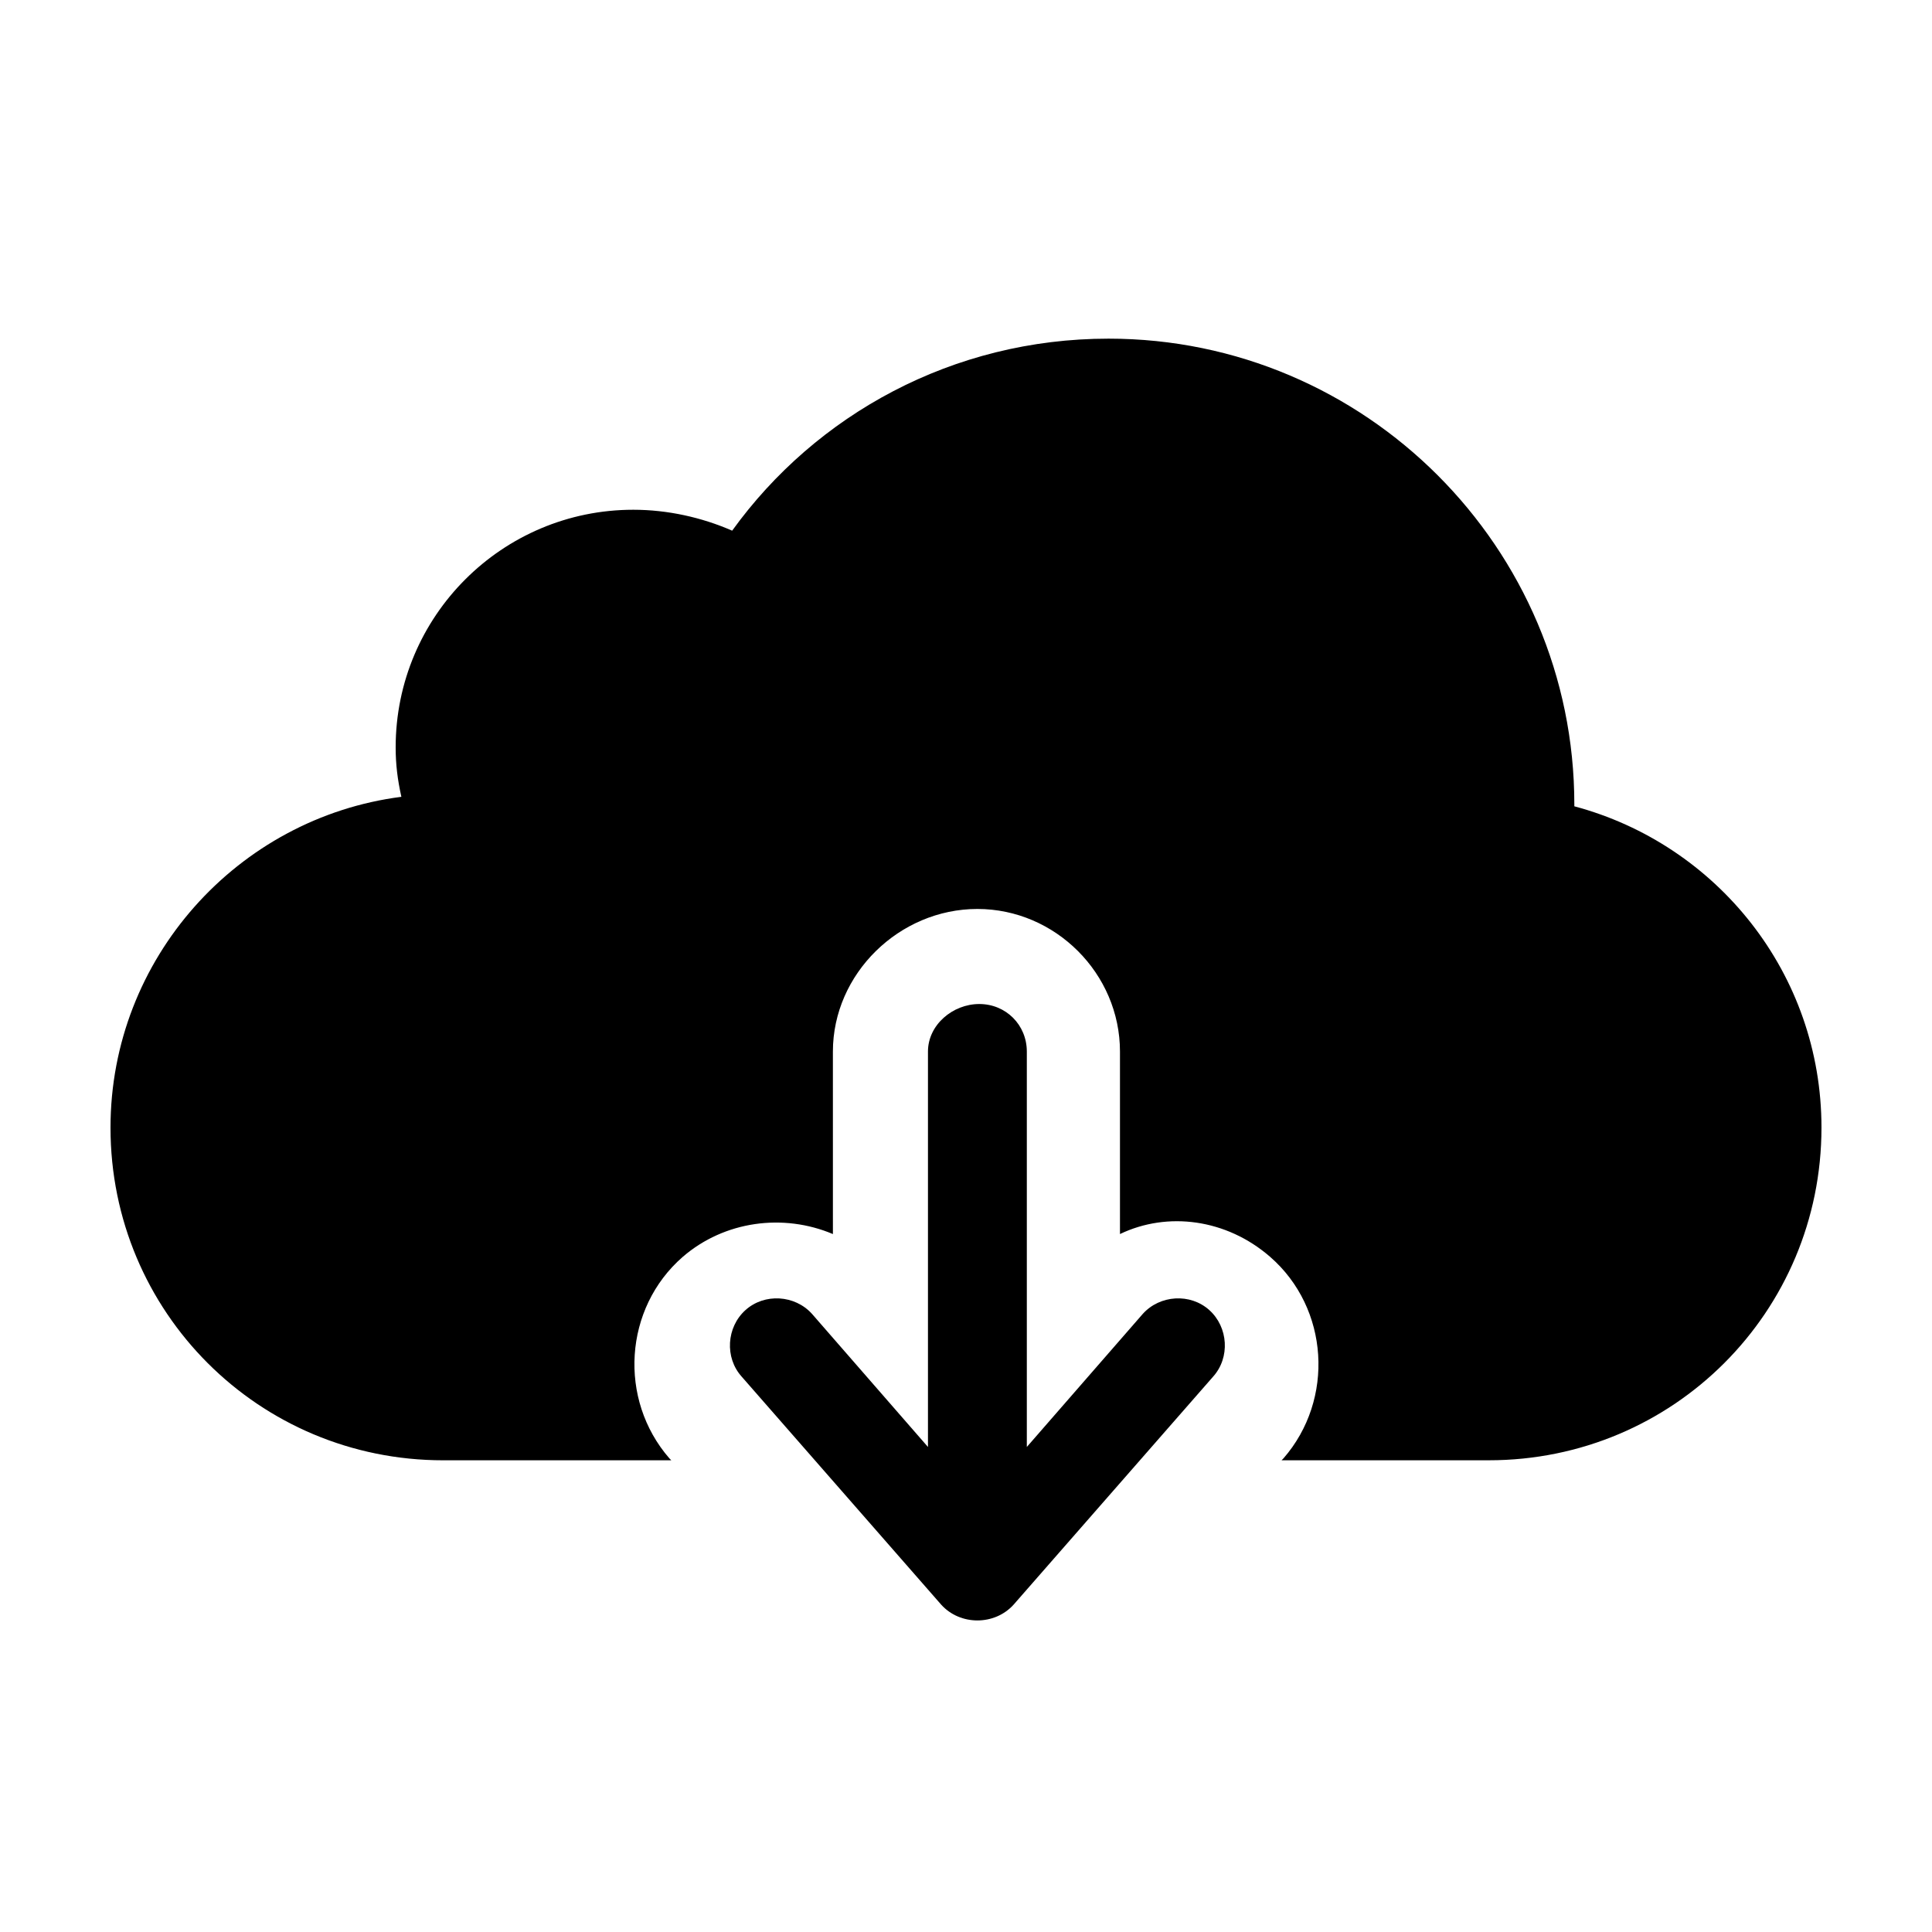 <?xml version="1.0" encoding="UTF-8"?>
<!-- The Best Svg Icon site in the world: iconSvg.co, Visit us! https://iconsvg.co -->
<svg fill="#000000" width="800px" height="800px" version="1.1" viewBox="144 144 512 512" xmlns="http://www.w3.org/2000/svg">
 <g>
  <path d="m364.73 471.04c-13.098-5.543-28.719-3.527-39.801 6.047-15.617 13.602-17.129 37.785-3.527 53.402l0.504 0.504h-57.938-2.519c-48.867 0-88.164-39.297-88.164-88.164 0-44.84 33.754-82.121 77.082-87.664-1.008-4.535-1.512-8.566-1.512-13.098 0-34.766 28.215-62.977 62.977-62.977 9.07 0 18.137 2.016 26.199 5.543 22.168-30.734 58.441-50.887 99.754-50.887 68.012 0 123.43 55.418 123.43 123.43v0.504c37.785 10.078 65.496 44.336 65.496 85.145-0.004 48.867-39.301 88.164-88.168 88.164h-2.519-52.395l0.504-0.504c13.602-15.617 12.09-39.801-3.527-53.402-11.586-10.078-27.207-12.09-39.801-6.047v-48.367c0-20.656-17.129-37.785-37.785-37.785-20.66 0-38.293 17.133-38.293 37.789z"/>
  <path d="m389.92 527.46-30.73-35.266c-4.535-5.039-12.594-5.543-17.633-1.008-5.039 4.535-5.543 12.594-1.008 17.633l52.898 60.457c5.039 5.543 14.105 5.543 19.145 0l52.898-60.457c4.535-5.039 4.031-13.098-1.008-17.633s-13.098-4.031-17.633 1.008l-30.73 35.266v-104.79c0-7.055-5.543-12.594-12.594-12.594-7.055-0.004-13.605 5.539-13.605 12.594z"/>
 </g>
</svg>